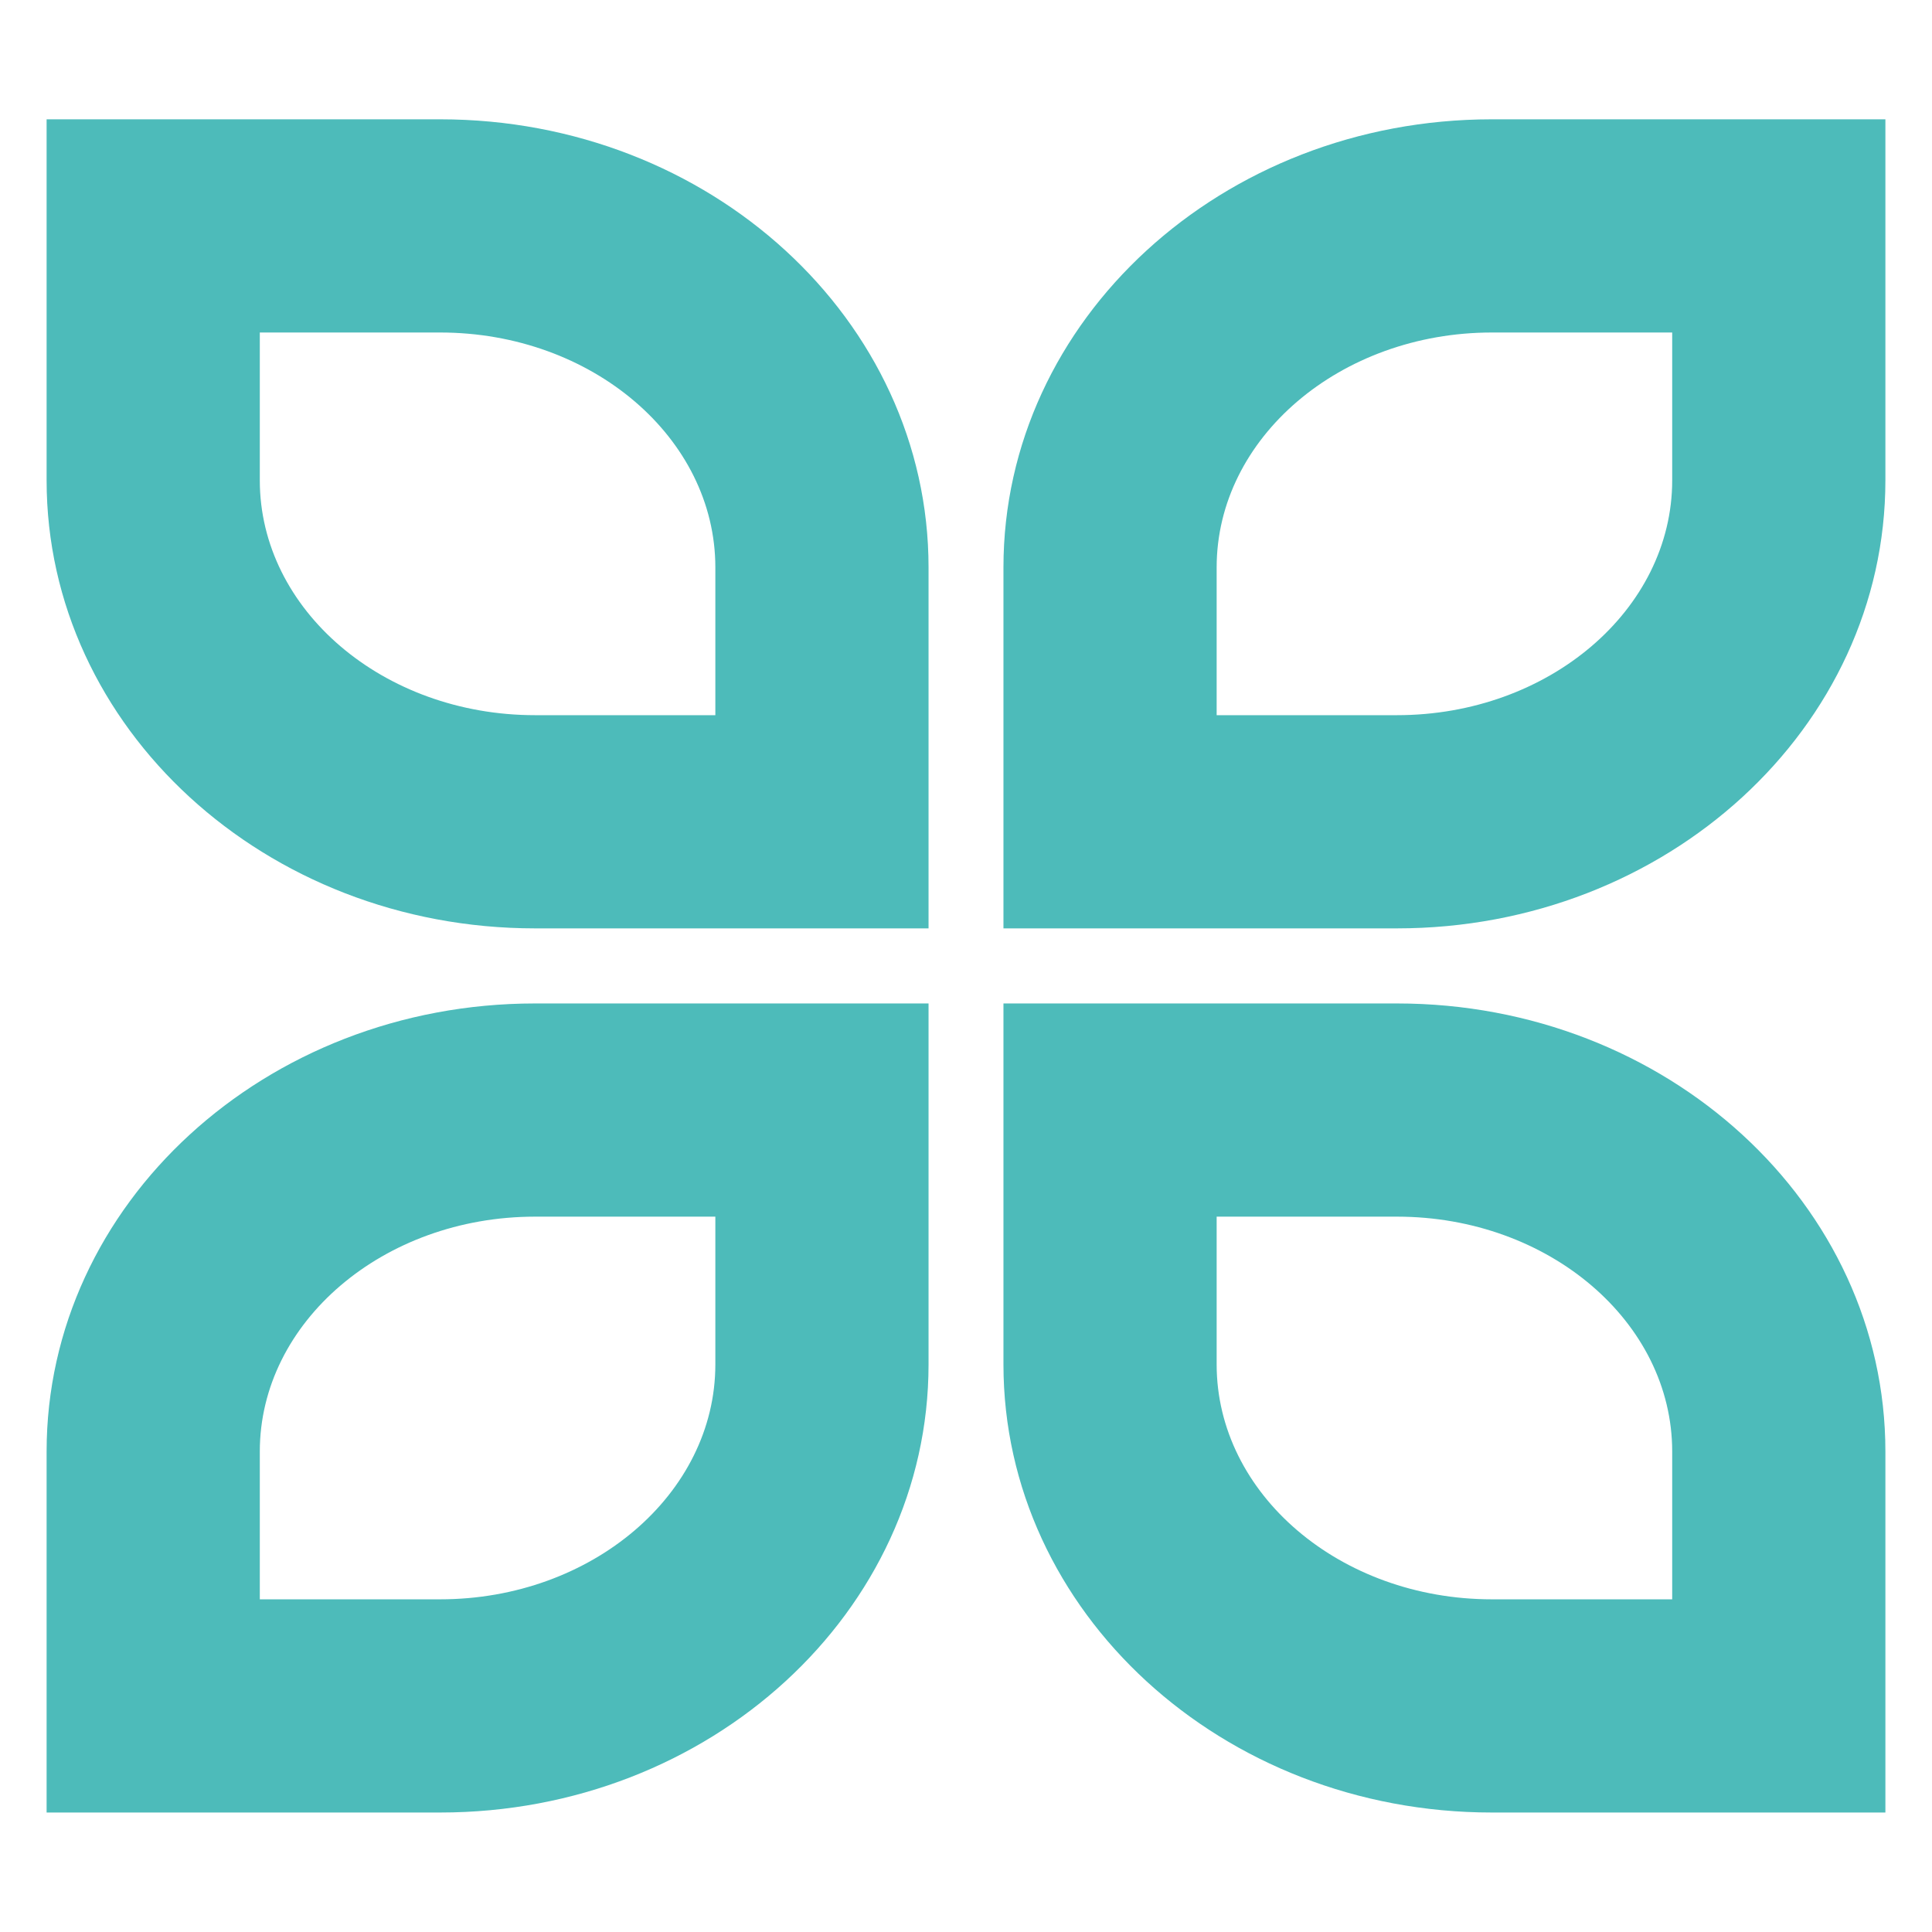 <?xml version="1.0" encoding="UTF-8"?>
<svg xmlns="http://www.w3.org/2000/svg" id="Layer_1" data-name="Layer 1" version="1.1" viewBox="0 0 114 114">
  <defs>
    <style>
      .cls-1 {
        fill: #4dbbba;
        stroke-width: 0px;
      }
    </style>
  </defs>
  <path class="cls-1" d="M25.97,19.62c8.96,0,16.24,6.22,16.24,13.86v8.72h-10.64c-8.96,0-16.24-6.22-16.24-13.86v-8.72h10.64M25.97,7.04H2.75v21.3c0,14.6,12.9,26.44,28.82,26.44h23.22v-21.3c0-14.6-12.9-26.44-28.82-26.44h0Z"></path>
  <path class="cls-1" d="M98.67,19.62v8.72c0,7.64-7.29,13.86-16.24,13.86h-10.64v-8.72c0-7.64,7.29-13.86,16.24-13.86h10.64M111.25,7.04h-23.22c-15.92,0-28.82,11.84-28.82,26.44v21.3h23.22c15.92,0,28.82-11.84,28.82-26.44V7.04h0Z"></path>
  <path class="cls-1" d="M42.21,71.79v8.72c0,7.64-7.29,13.86-16.24,13.86h-10.64v-8.72c0-7.64,7.29-13.86,16.24-13.86h10.64M54.79,59.21h-23.22c-15.92,0-28.82,11.84-28.82,26.44v21.3h23.22c15.92,0,28.82-11.84,28.82-26.44v-21.3h0Z"></path>
  <path class="cls-1" d="M82.43,71.79c8.96,0,16.24,6.22,16.24,13.86v8.72h-10.64c-8.96,0-16.24-6.22-16.24-13.86v-8.72h10.64M82.43,59.21h-23.22v21.3c0,14.6,12.9,26.44,28.82,26.44h23.22v-21.3c0-14.6-12.9-26.44-28.82-26.44h0Z"></path>
</svg>
